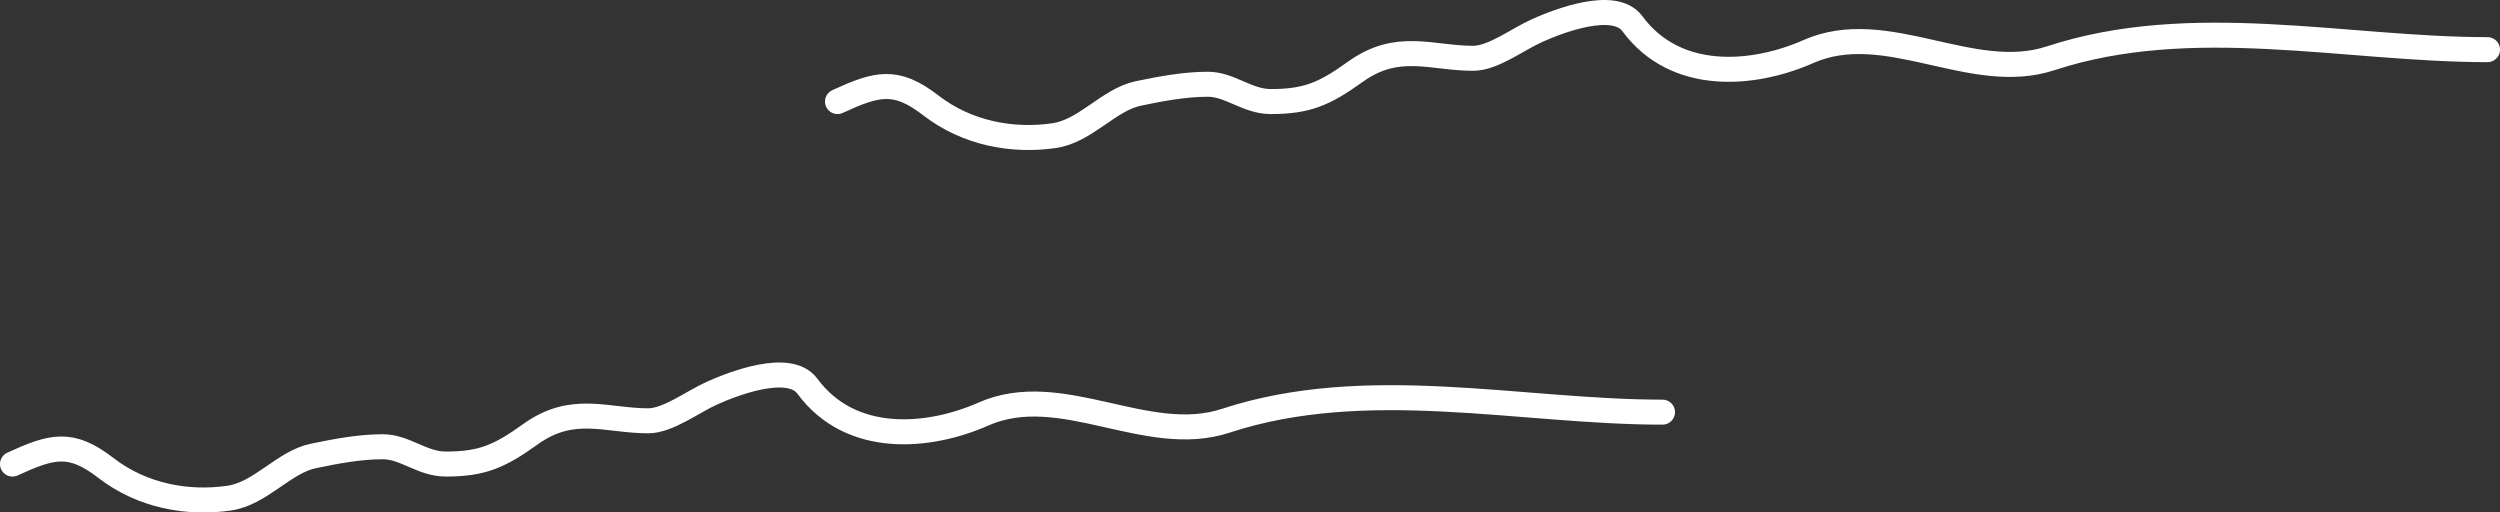 <?xml version="1.0" encoding="UTF-8"?> <svg xmlns="http://www.w3.org/2000/svg" width="200" height="41" viewBox="0 0 200 41" fill="none"><rect x="0" y="0" width="200" height="41" fill="#333333" stroke="none"/> <path d="M1 37.124C4.168 35.668 5.669 35.267 8.467 37.432C11.388 39.691 15.026 40.326 18.316 39.853C20.864 39.487 22.693 36.962 25.088 36.471C26.92 36.095 28.766 35.74 30.628 35.74C32.397 35.74 33.772 37.124 35.659 37.124C38.566 37.124 39.962 36.514 42.431 34.741C45.822 32.305 48.512 33.664 51.852 33.664C53.449 33.664 55.418 32.136 56.99 31.435C58.626 30.706 63.142 28.93 64.591 30.896C68.079 35.628 74.325 35.046 78.669 33.126C84.886 30.379 91.732 35.737 98.046 33.664C109.35 29.953 121.614 32.972 133 32.972" stroke="white" stroke-width="2" stroke-linecap="round"></path> <path d="M67 8.124C70.168 6.668 71.669 6.267 74.467 8.432C77.388 10.691 81.026 11.326 84.316 10.854C86.864 10.488 88.693 7.962 91.088 7.471C92.92 7.095 94.766 6.74 96.628 6.74C98.397 6.74 99.772 8.124 101.659 8.124C104.566 8.124 105.962 7.513 108.431 5.741C111.822 3.305 114.512 4.664 117.852 4.664C119.449 4.664 121.418 3.136 122.99 2.435C124.626 1.706 129.142 -0.07 130.591 1.896C134.079 6.628 140.324 6.046 144.669 4.126C150.886 1.379 157.732 6.737 164.046 4.664C175.35 0.953 187.614 3.972 199 3.972" stroke="white" stroke-width="2" stroke-linecap="round"></path> </svg> 